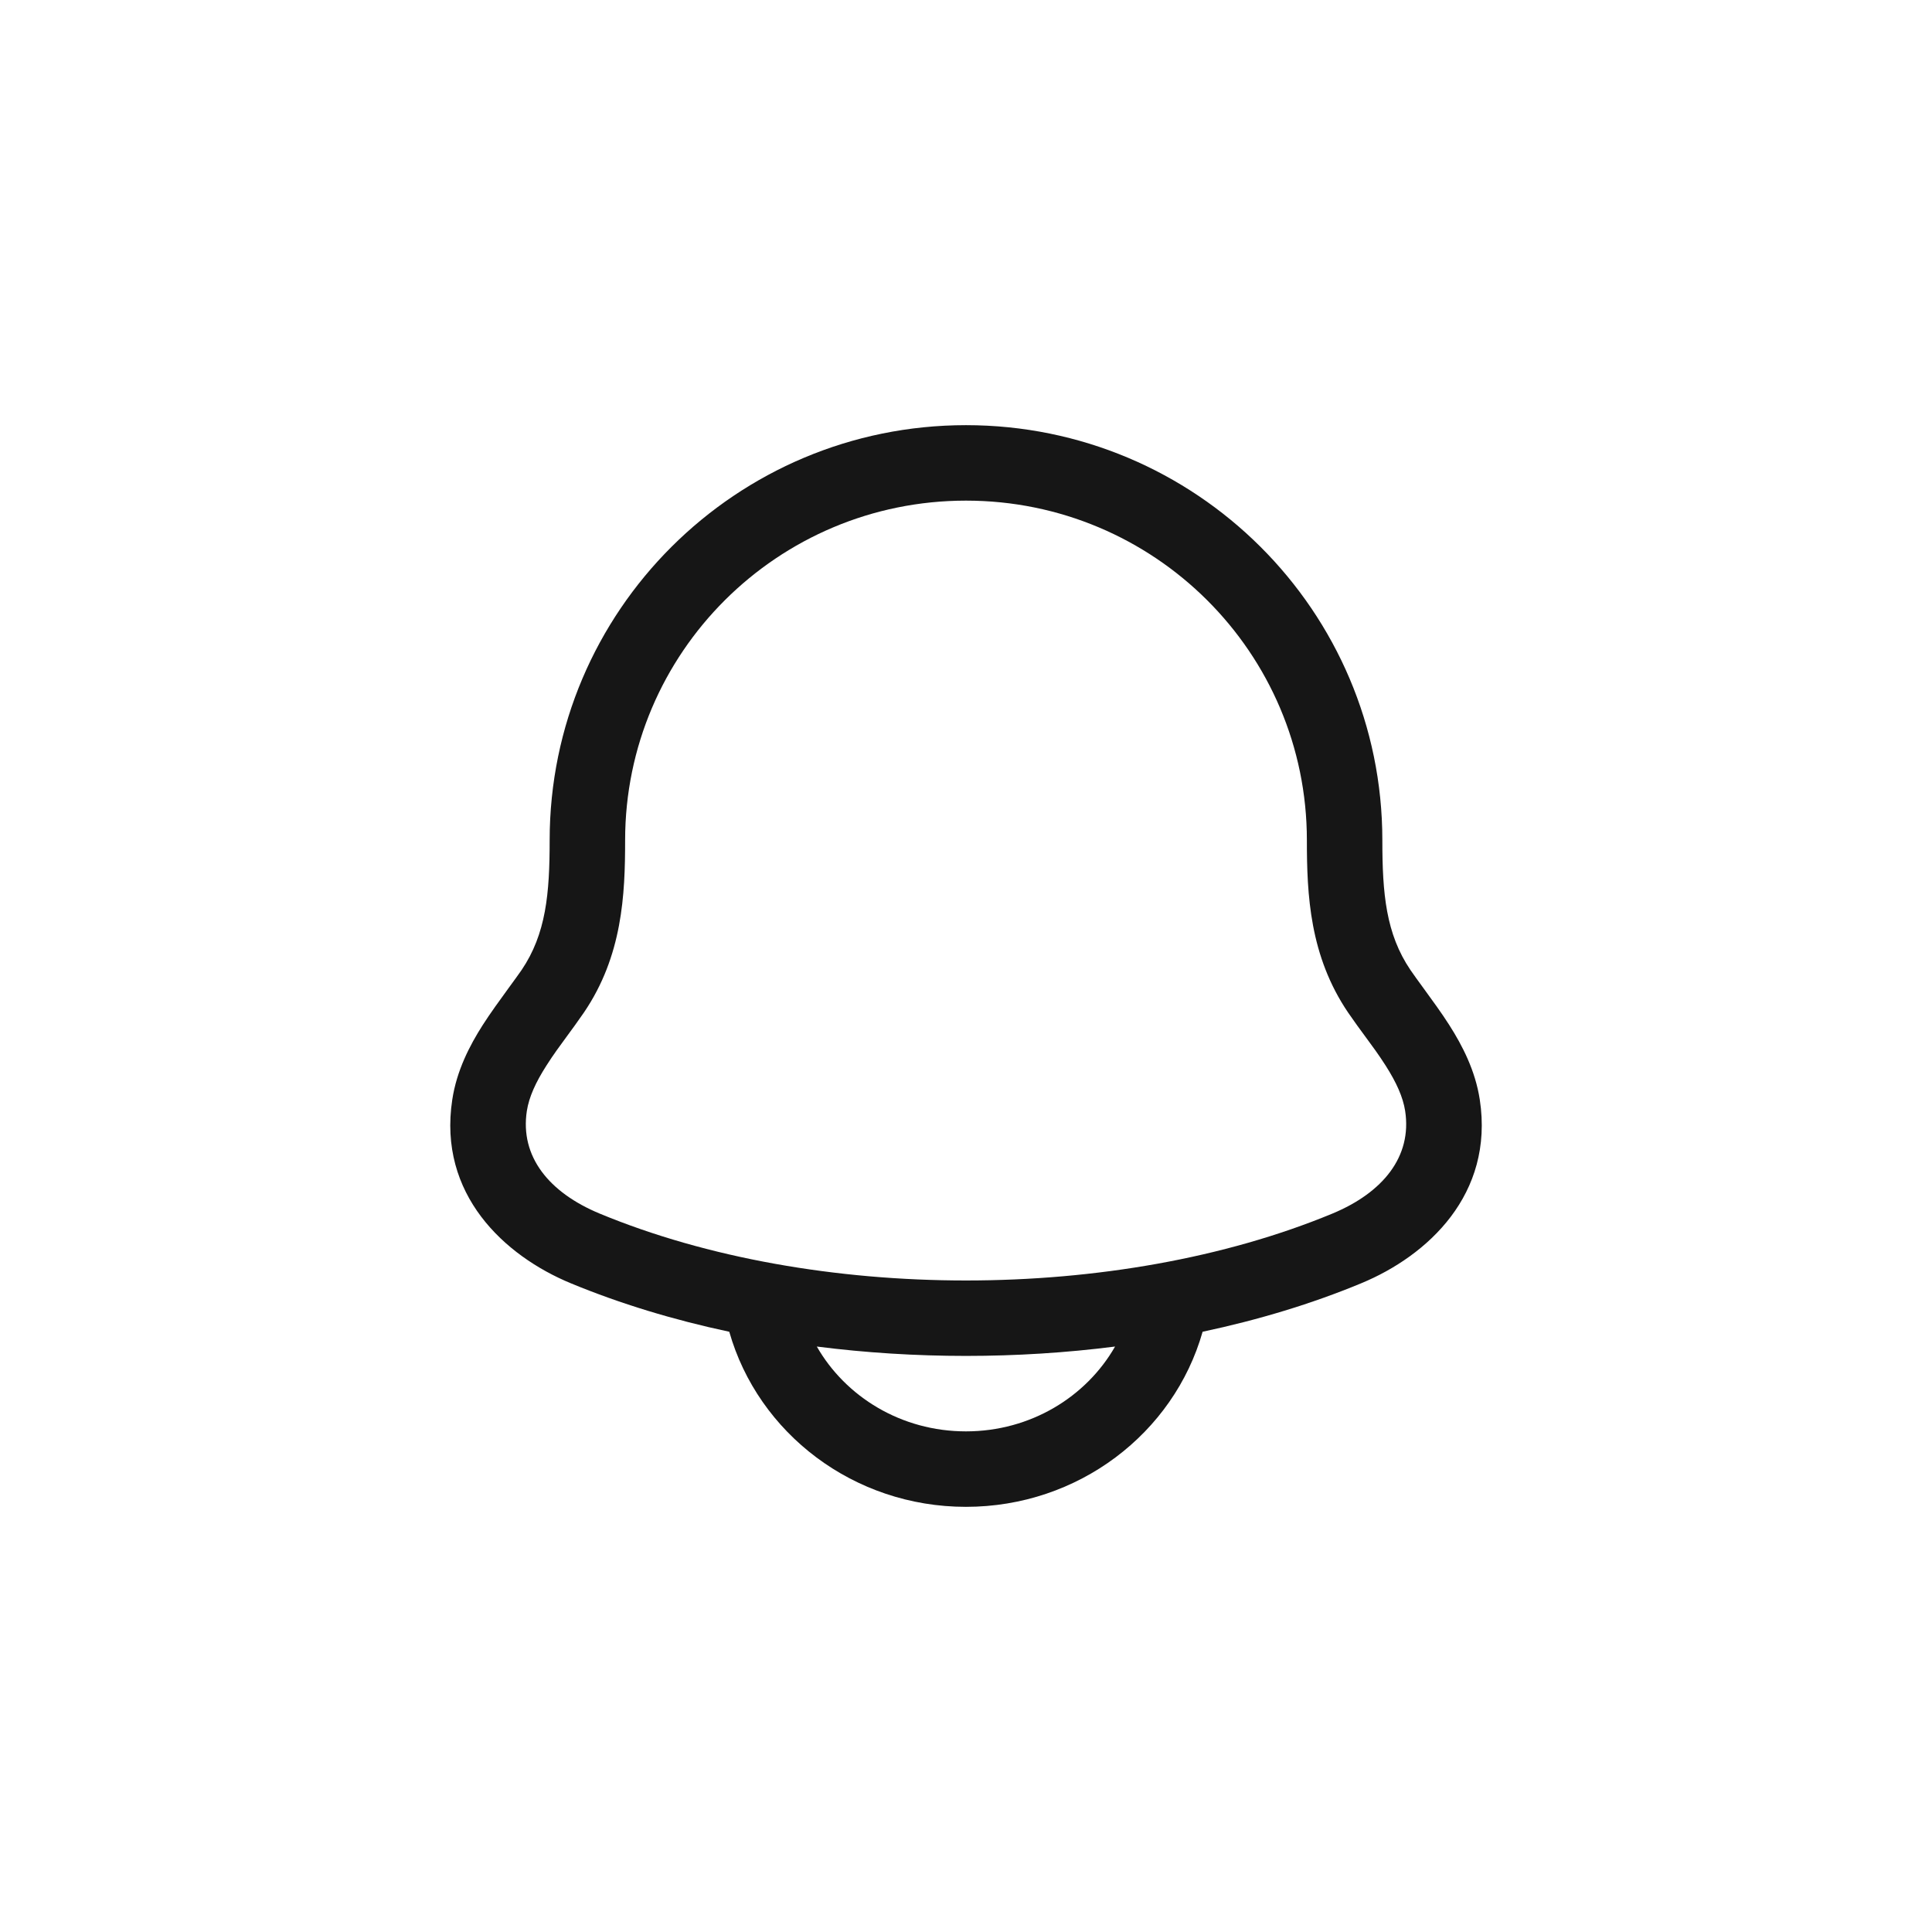 <svg width="32" height="32" viewBox="0 0 32 32" fill="none" xmlns="http://www.w3.org/2000/svg">
<path fill-rule="evenodd" clip-rule="evenodd" d="M16 7.042C19.807 7.042 22.896 10.118 22.896 13.917C22.896 14.8 22.955 15.467 23.362 16.067C23.418 16.149 23.493 16.252 23.575 16.364C23.717 16.559 23.881 16.783 24.004 16.977C24.223 17.32 24.436 17.733 24.51 18.214C24.749 19.784 23.645 20.8 22.546 21.255C21.727 21.595 20.842 21.862 19.919 22.058C19.441 23.741 17.858 24.958 15.999 24.958C14.141 24.958 12.558 23.741 12.079 22.058C11.157 21.862 10.273 21.594 9.454 21.255C8.355 20.8 7.251 19.784 7.491 18.214C7.564 17.733 7.777 17.32 7.996 16.977C8.12 16.783 8.283 16.559 8.425 16.364C8.507 16.252 8.582 16.149 8.639 16.067C9.045 15.467 9.104 14.8 9.104 13.917C9.104 10.118 12.194 7.042 16 7.042ZM18.469 22.303C16.846 22.51 15.153 22.51 13.529 22.303C14.006 23.135 14.927 23.708 15.999 23.708C17.071 23.708 17.993 23.135 18.469 22.303ZM16 8.292C12.88 8.292 10.354 10.812 10.354 13.917C10.354 14.819 10.31 15.831 9.672 16.77C9.565 16.926 9.473 17.05 9.386 17.169C9.271 17.326 9.164 17.47 9.05 17.65C8.872 17.928 8.762 18.17 8.726 18.402C8.611 19.156 9.092 19.752 9.933 20.101C13.498 21.578 18.502 21.578 22.068 20.101C22.908 19.752 23.389 19.156 23.274 18.402C23.238 18.17 23.128 17.928 22.951 17.65C22.836 17.47 22.73 17.326 22.614 17.169C22.527 17.051 22.435 16.926 22.33 16.773C21.691 15.831 21.646 14.819 21.646 13.917C21.646 10.812 19.12 8.292 16 8.292Z" fill="#161616"/>
</svg>
